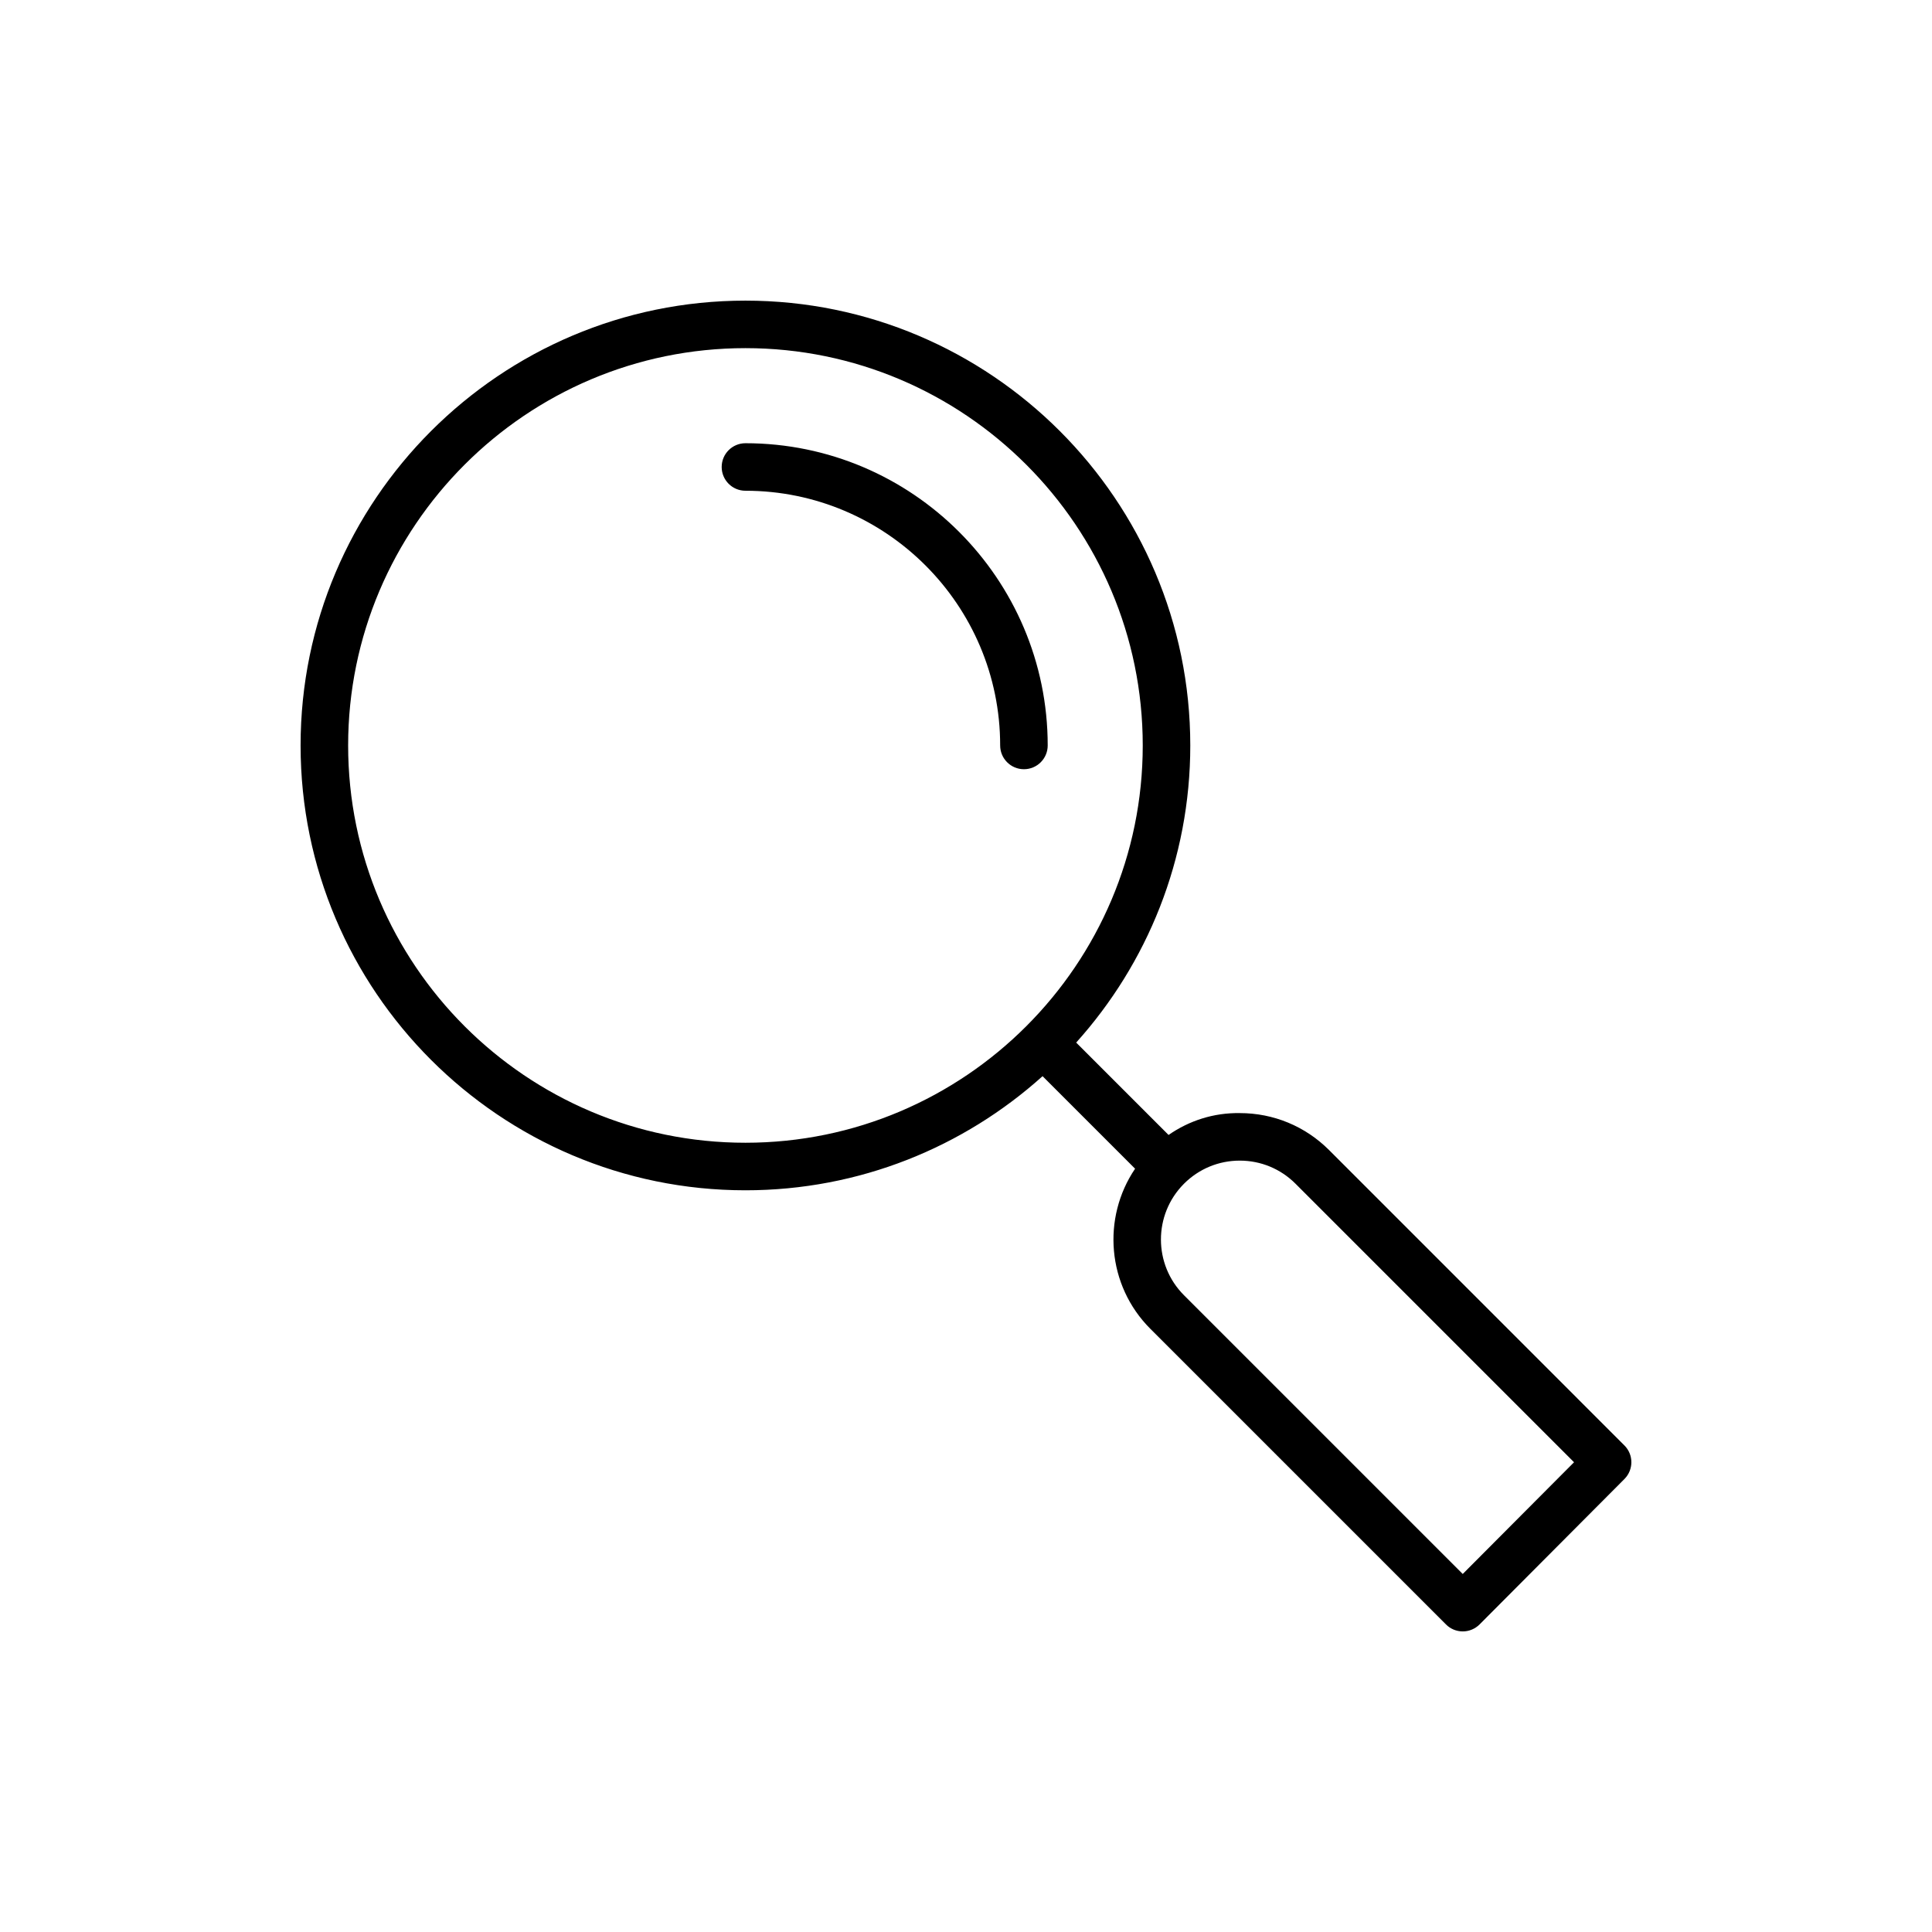 <?xml version="1.0" encoding="UTF-8"?>
<!-- Uploaded to: SVG Repo, www.svgrepo.com, Generator: SVG Repo Mixer Tools -->
<svg fill="#000000" width="800px" height="800px" version="1.1" viewBox="144 144 512 512" xmlns="http://www.w3.org/2000/svg">
 <path d="m496.23 448.79c-6.328-6.328-14.738-9.809-23.684-9.809-6.938-0.102-13.387 1.996-18.867 5.793l-24.48-24.48c18.785-20.887 30.238-48.496 30.238-78.734-0.004-65.008-52.883-117.89-117.89-117.89-65 0-117.89 52.887-117.89 117.89s52.887 117.88 117.89 117.88c30.238 0 57.848-11.457 78.742-30.242l24.52 24.52c-8.812 13.023-7.473 30.914 4.051 42.438l78.332 78.332c1.18 1.188 2.781 1.852 4.453 1.852h0.004c1.672 0 3.273-0.672 4.457-1.855l38.387-38.535c2.449-2.465 2.449-6.445-0.012-8.898zm-259.97-107.24c0-58.059 47.23-105.29 105.29-105.29 58.055 0 105.29 47.23 105.29 105.29 0 58.055-47.23 105.29-105.29 105.29-58.062 0.008-105.29-47.227-105.29-105.29zm295.38 219.57-73.875-73.875c-8.121-8.121-8.137-21.328-0.059-29.477 0.012-0.012 0.023-0.016 0.039-0.023 0.02-0.02 0.02-0.039 0.039-0.059 3.945-3.934 9.184-6.106 14.758-6.109h0.004c5.582 0 10.828 2.172 14.777 6.121l73.812 73.812zm-116.29-213.27c-3.477 0-6.297-2.82-6.297-6.297 0-37.223-30.285-67.5-67.504-67.5-3.477 0-6.297-2.82-6.297-6.297 0-3.477 2.82-6.297 6.297-6.297 44.168 0 80.102 35.934 80.102 80.094 0 3.481-2.816 6.297-6.301 6.297z"/>
</svg>